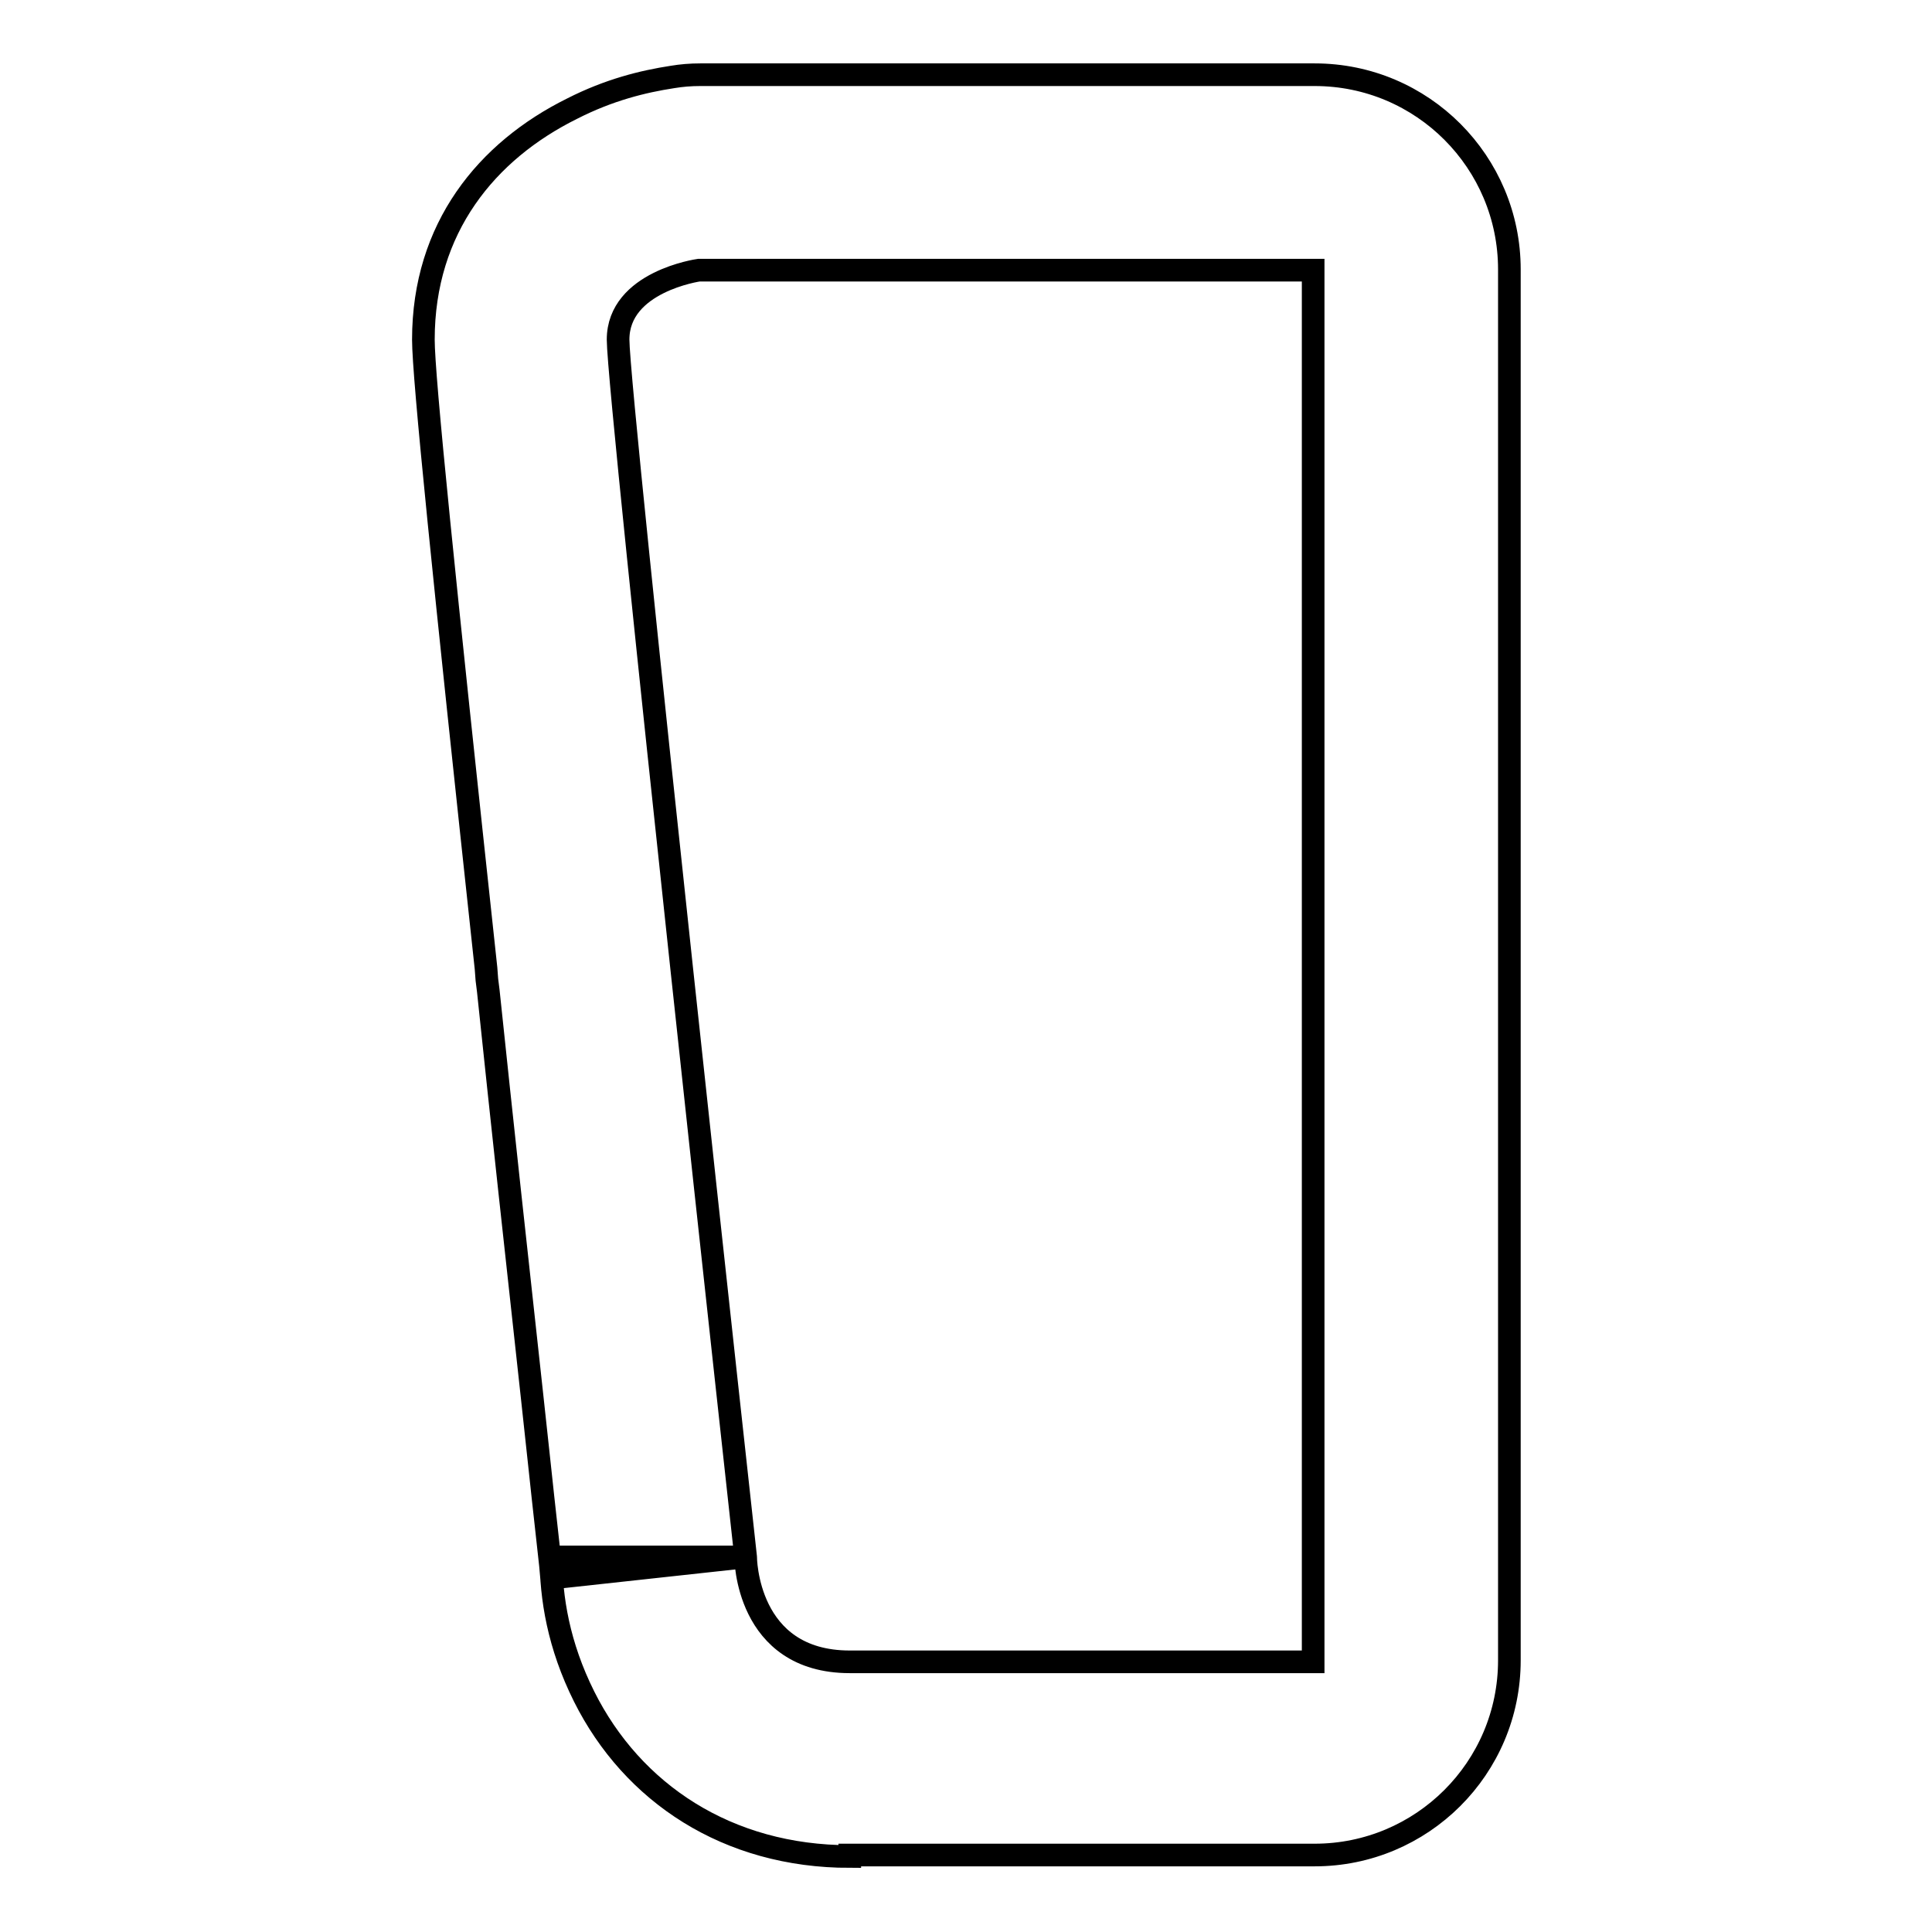 <?xml version="1.0" encoding="utf-8"?>
<!-- Svg Vector Icons : http://www.onlinewebfonts.com/icon -->
<!DOCTYPE svg PUBLIC "-//W3C//DTD SVG 1.1//EN" "http://www.w3.org/Graphics/SVG/1.1/DTD/svg11.dtd">
<svg version="1.1" xmlns="http://www.w3.org/2000/svg" xmlns:xlink="http://www.w3.org/1999/xlink" x="0px" y="0px" viewBox="0 0 256 256" enable-background="new 0 0 256 256" xml:space="preserve">
<g><g><path stroke-width="3" fill-opacity="0" stroke="#000000"  d="M112.6,220.2L112.6,220.2h61.4V35.8h-58.4h-23c0,0-10.7,1.5-10.7,9.2s16.9,161.3,16.9,161.3S98.8,220.2,112.6,220.2L112.6,220.2L112.6,220.2z M112.6,246L112.6,246c-16.2,0-28.8-8.4-35.2-21.2C74,218,73,211.7,73,206.3h25.8l-25.7,2.8c-0.1-1.2-0.1-1.2-0.7-6.6c-0.6-5.3-1.2-11.2-1.9-17.5c-2-18.2-4-36.5-5.8-53.7c-0.2-1.5-0.2-1.5-0.3-3c-5.6-51.9-8.3-78.4-8.3-83.3c0-14.8,8.4-25,19.7-30.6c4.9-2.5,9.4-3.6,13.3-4.2c1.2-0.2,2.4-0.3,3.7-0.3h23h58.4c14.3,0,25.8,11.6,25.8,25.8v184.3c0,14.3-11.6,25.8-25.8,25.8H112.6L112.6,246z"/></g></g>
</svg>